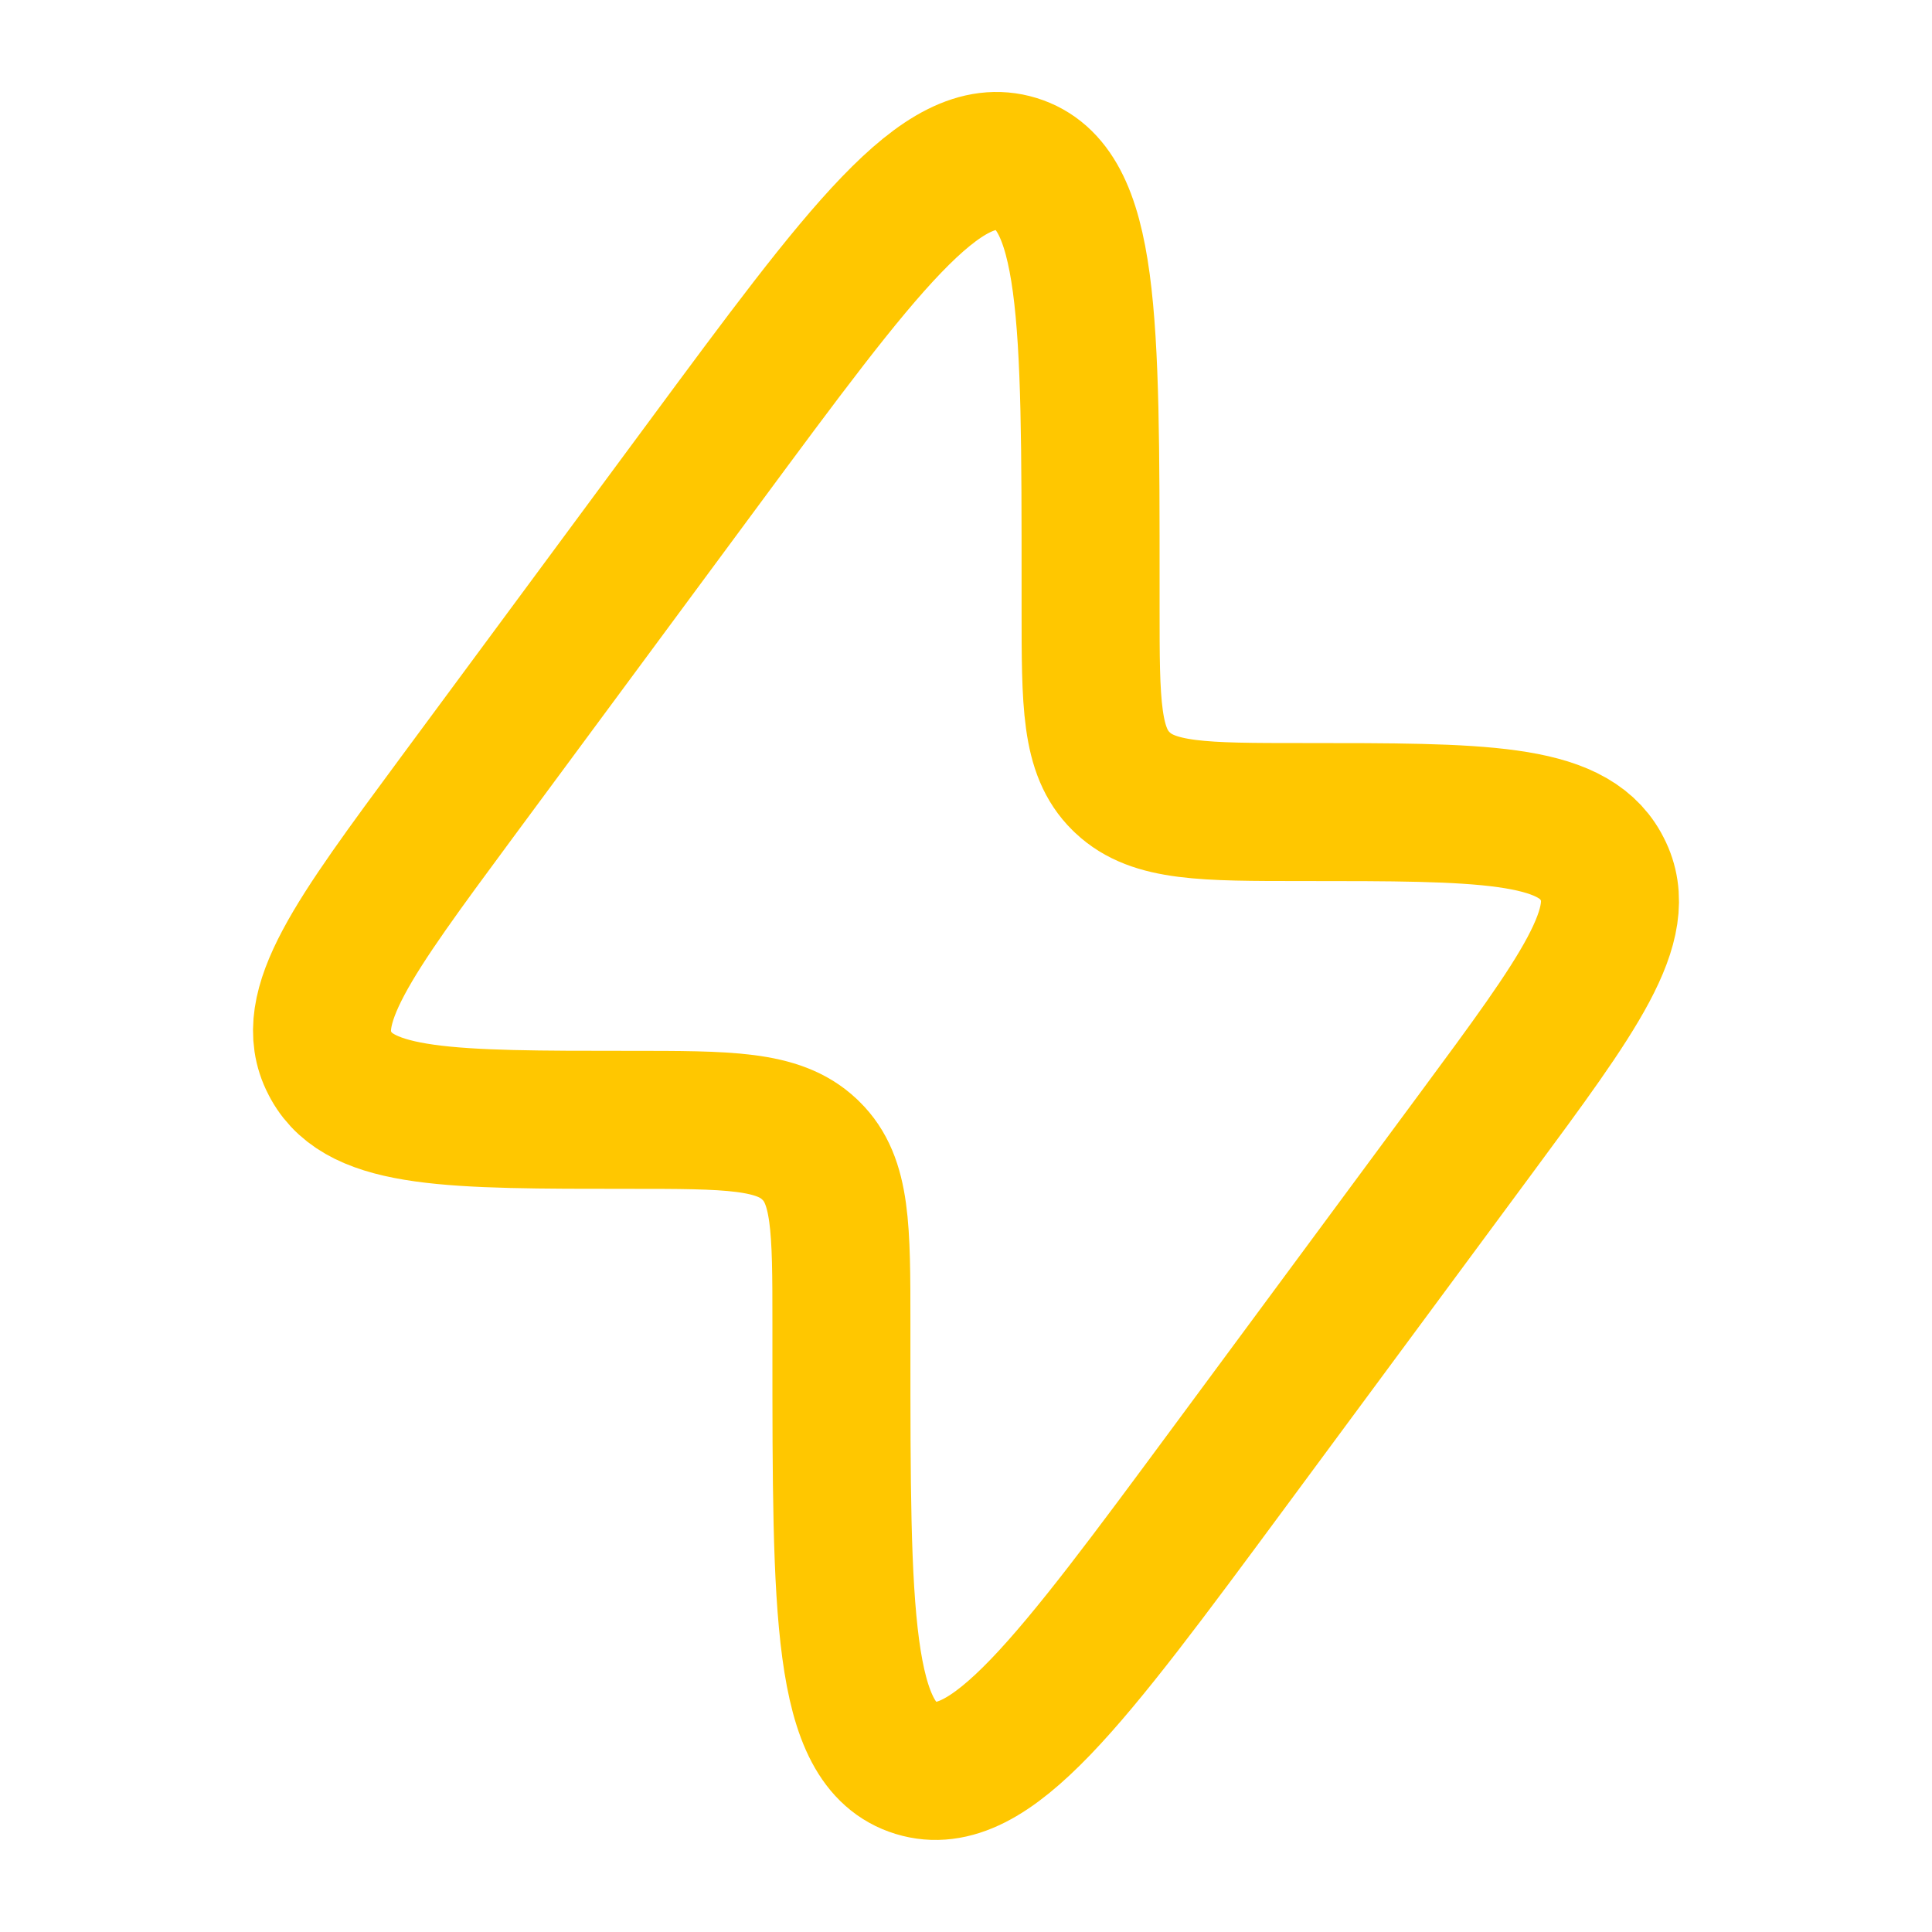 <svg width="35" height="35" viewBox="0 0 35 35" fill="none" xmlns="http://www.w3.org/2000/svg">
<path d="M8.268 14.458L12.734 8.416C15.62 4.51 17.064 2.558 18.41 2.97C19.757 3.383 19.757 5.778 19.757 10.568V11.02C19.757 12.747 19.757 13.611 20.309 14.153L20.338 14.181C20.902 14.711 21.801 14.711 23.599 14.711C26.835 14.711 28.453 14.711 29 15.693C29.009 15.709 29.018 15.726 29.026 15.742C29.542 16.739 28.606 18.006 26.732 20.541L22.266 26.583C19.38 30.488 17.936 32.441 16.59 32.028C15.243 31.616 15.243 29.221 15.243 24.43L15.243 23.979C15.243 22.251 15.243 21.387 14.691 20.846L14.662 20.818C14.098 20.287 13.199 20.287 11.401 20.287C8.165 20.287 6.547 20.287 6 19.306C5.991 19.29 5.983 19.273 5.974 19.257C5.458 18.26 6.395 16.993 8.268 14.458Z" stroke="#FFC700" stroke-width="2.5"/>
</svg>
